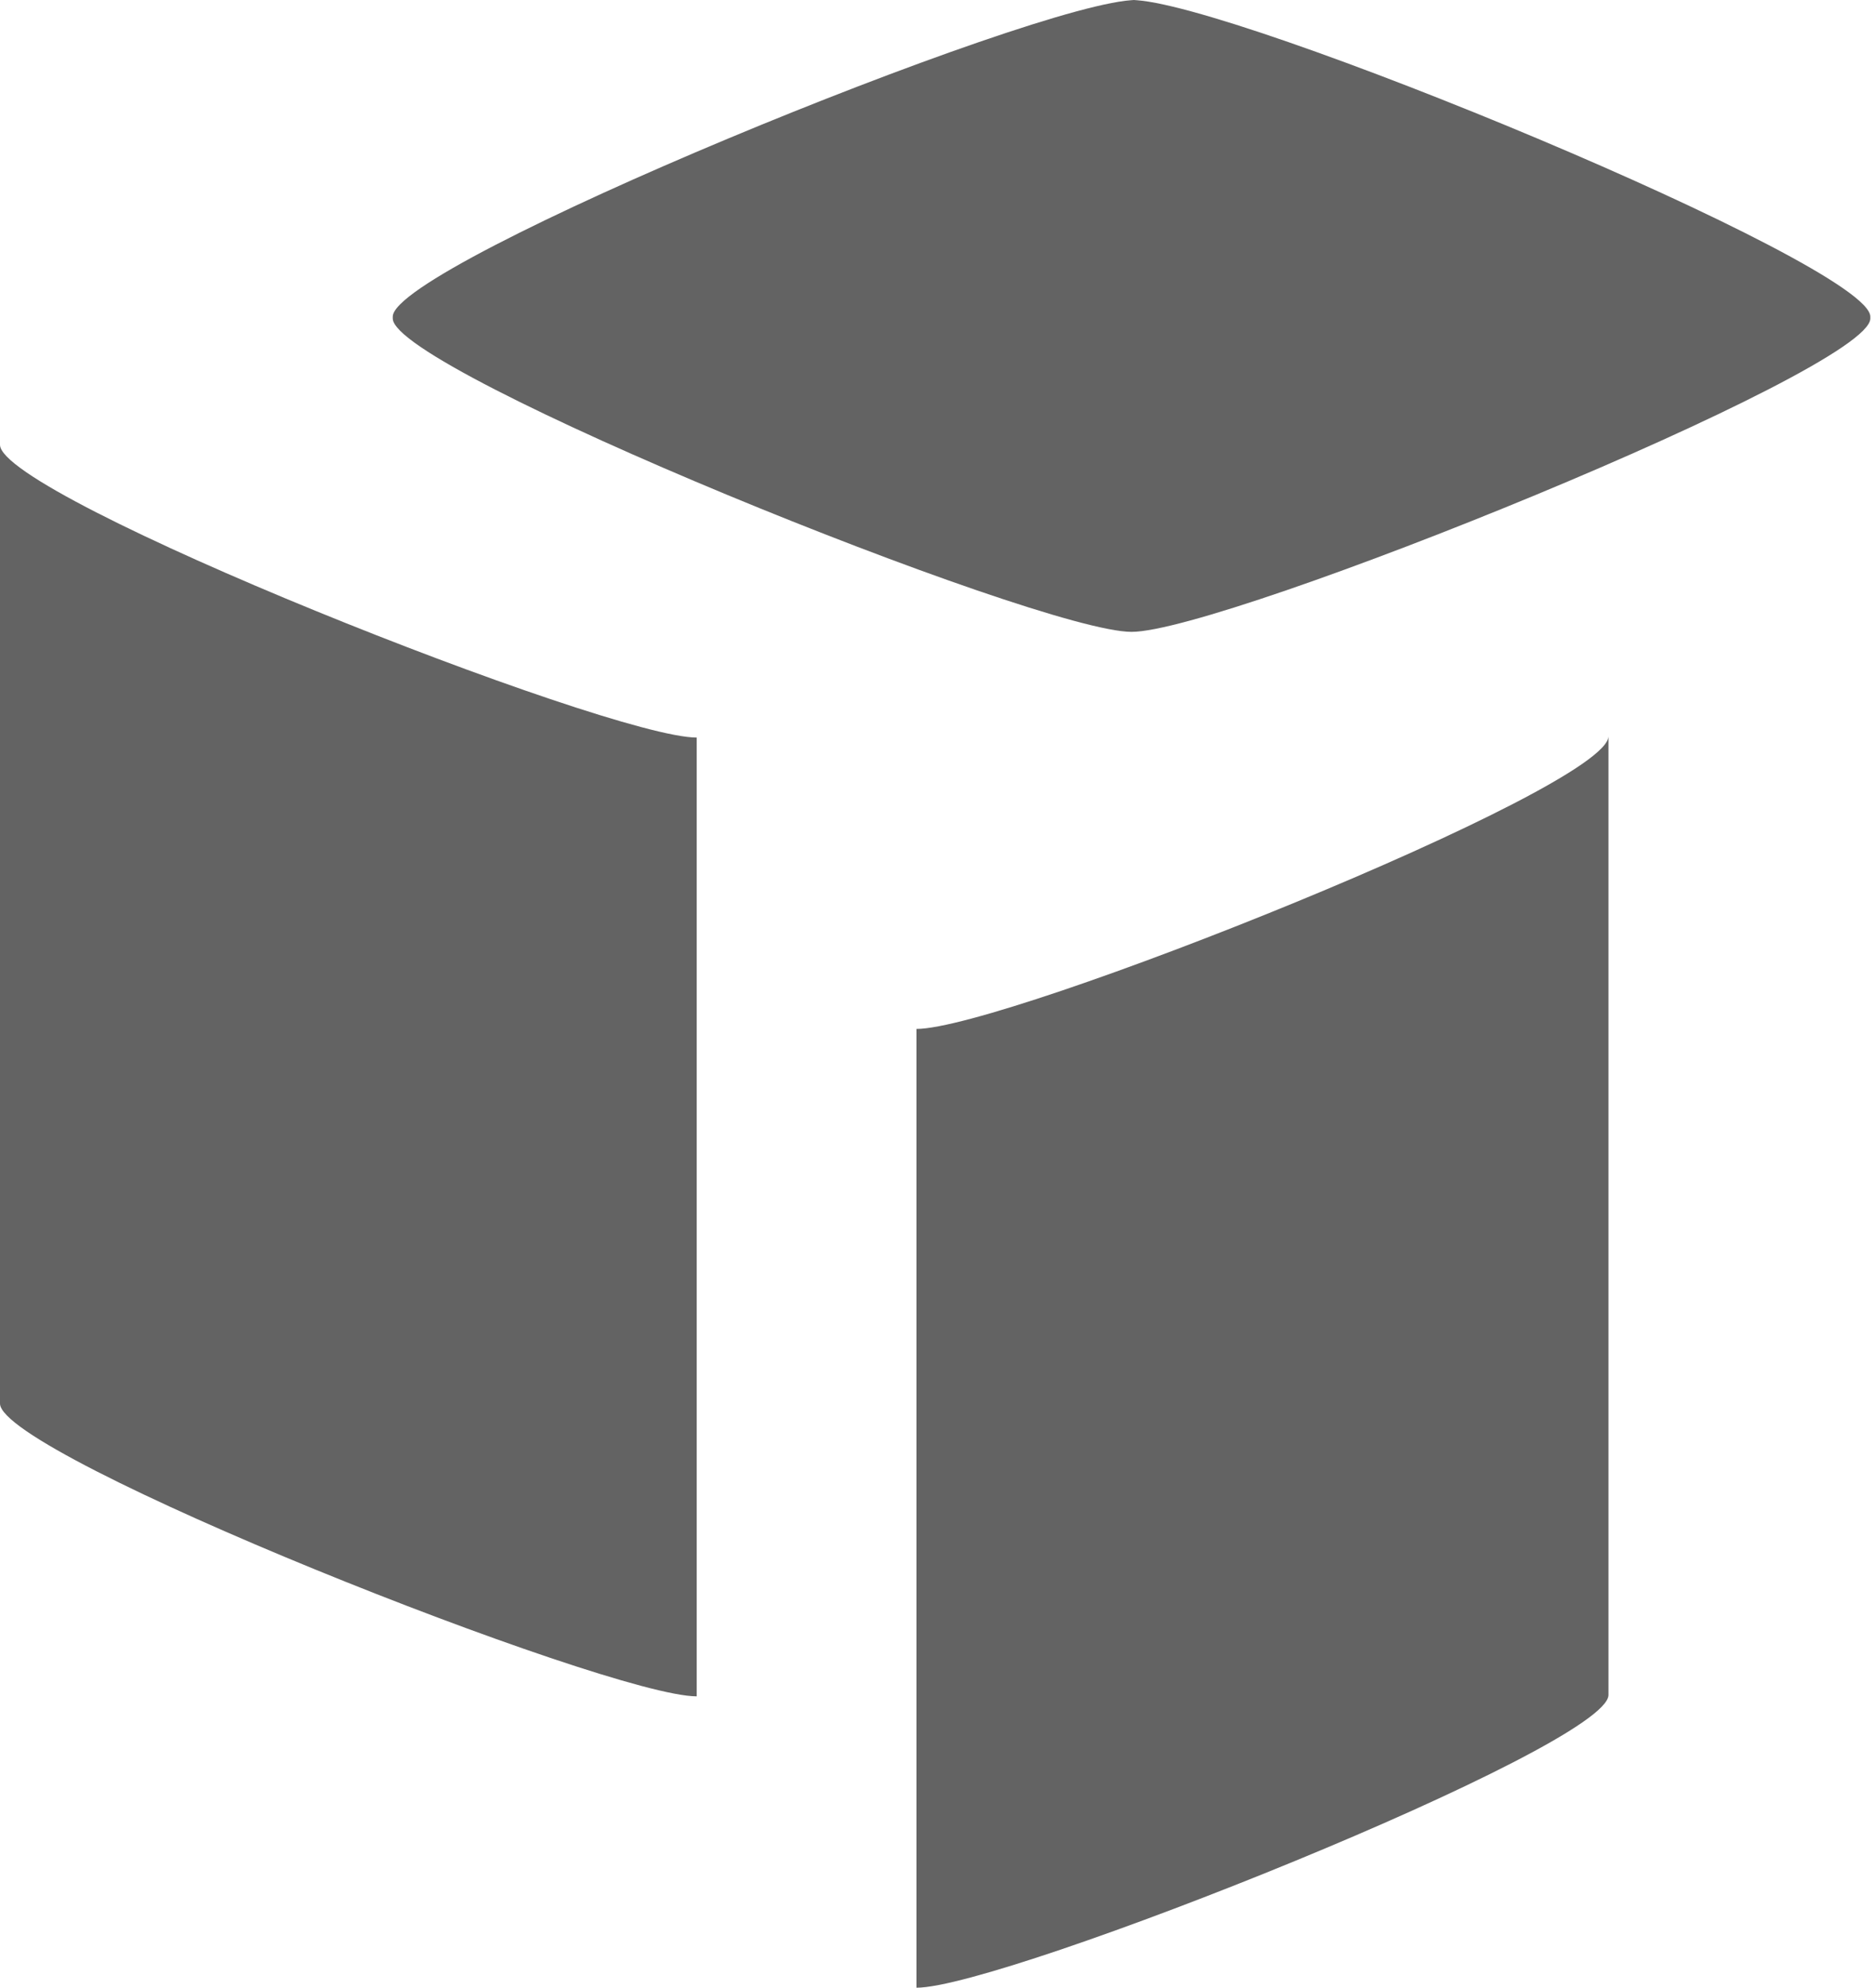 <svg version="1.1" viewBox="0 0 40.1 42.5" xmlns="http://www.w3.org/2000/svg">
 <defs>
  <style>.cls-1{fill:#ee7708;}.cls-2{fill:#636363;}</style>
 </defs>
 <path class="cls-2" d="m19.6 22v20.5c1.88 0 14.8-5.15 14.8-6.26v-20.5c0 1.12-12.9 6.26-14.8 6.26z"/>
 <path class="cls-2" d="m0 9.51v20.5c0 1.11 13 6.26 14.9 6.26v-20.5c-1.9 0-14.9-5.15-14.9-6.26z"/>
 <path class="cls-2" d="m24.3 0c-2.09 0-15.9 5.65-15.9 6.77v0.04c0 1.12 13.8 6.7 15.8 6.7s15.8-5.58 15.8-6.7v-0.04c0-1.12-13.7-6.77-15.8-6.77z"/>
</svg>
